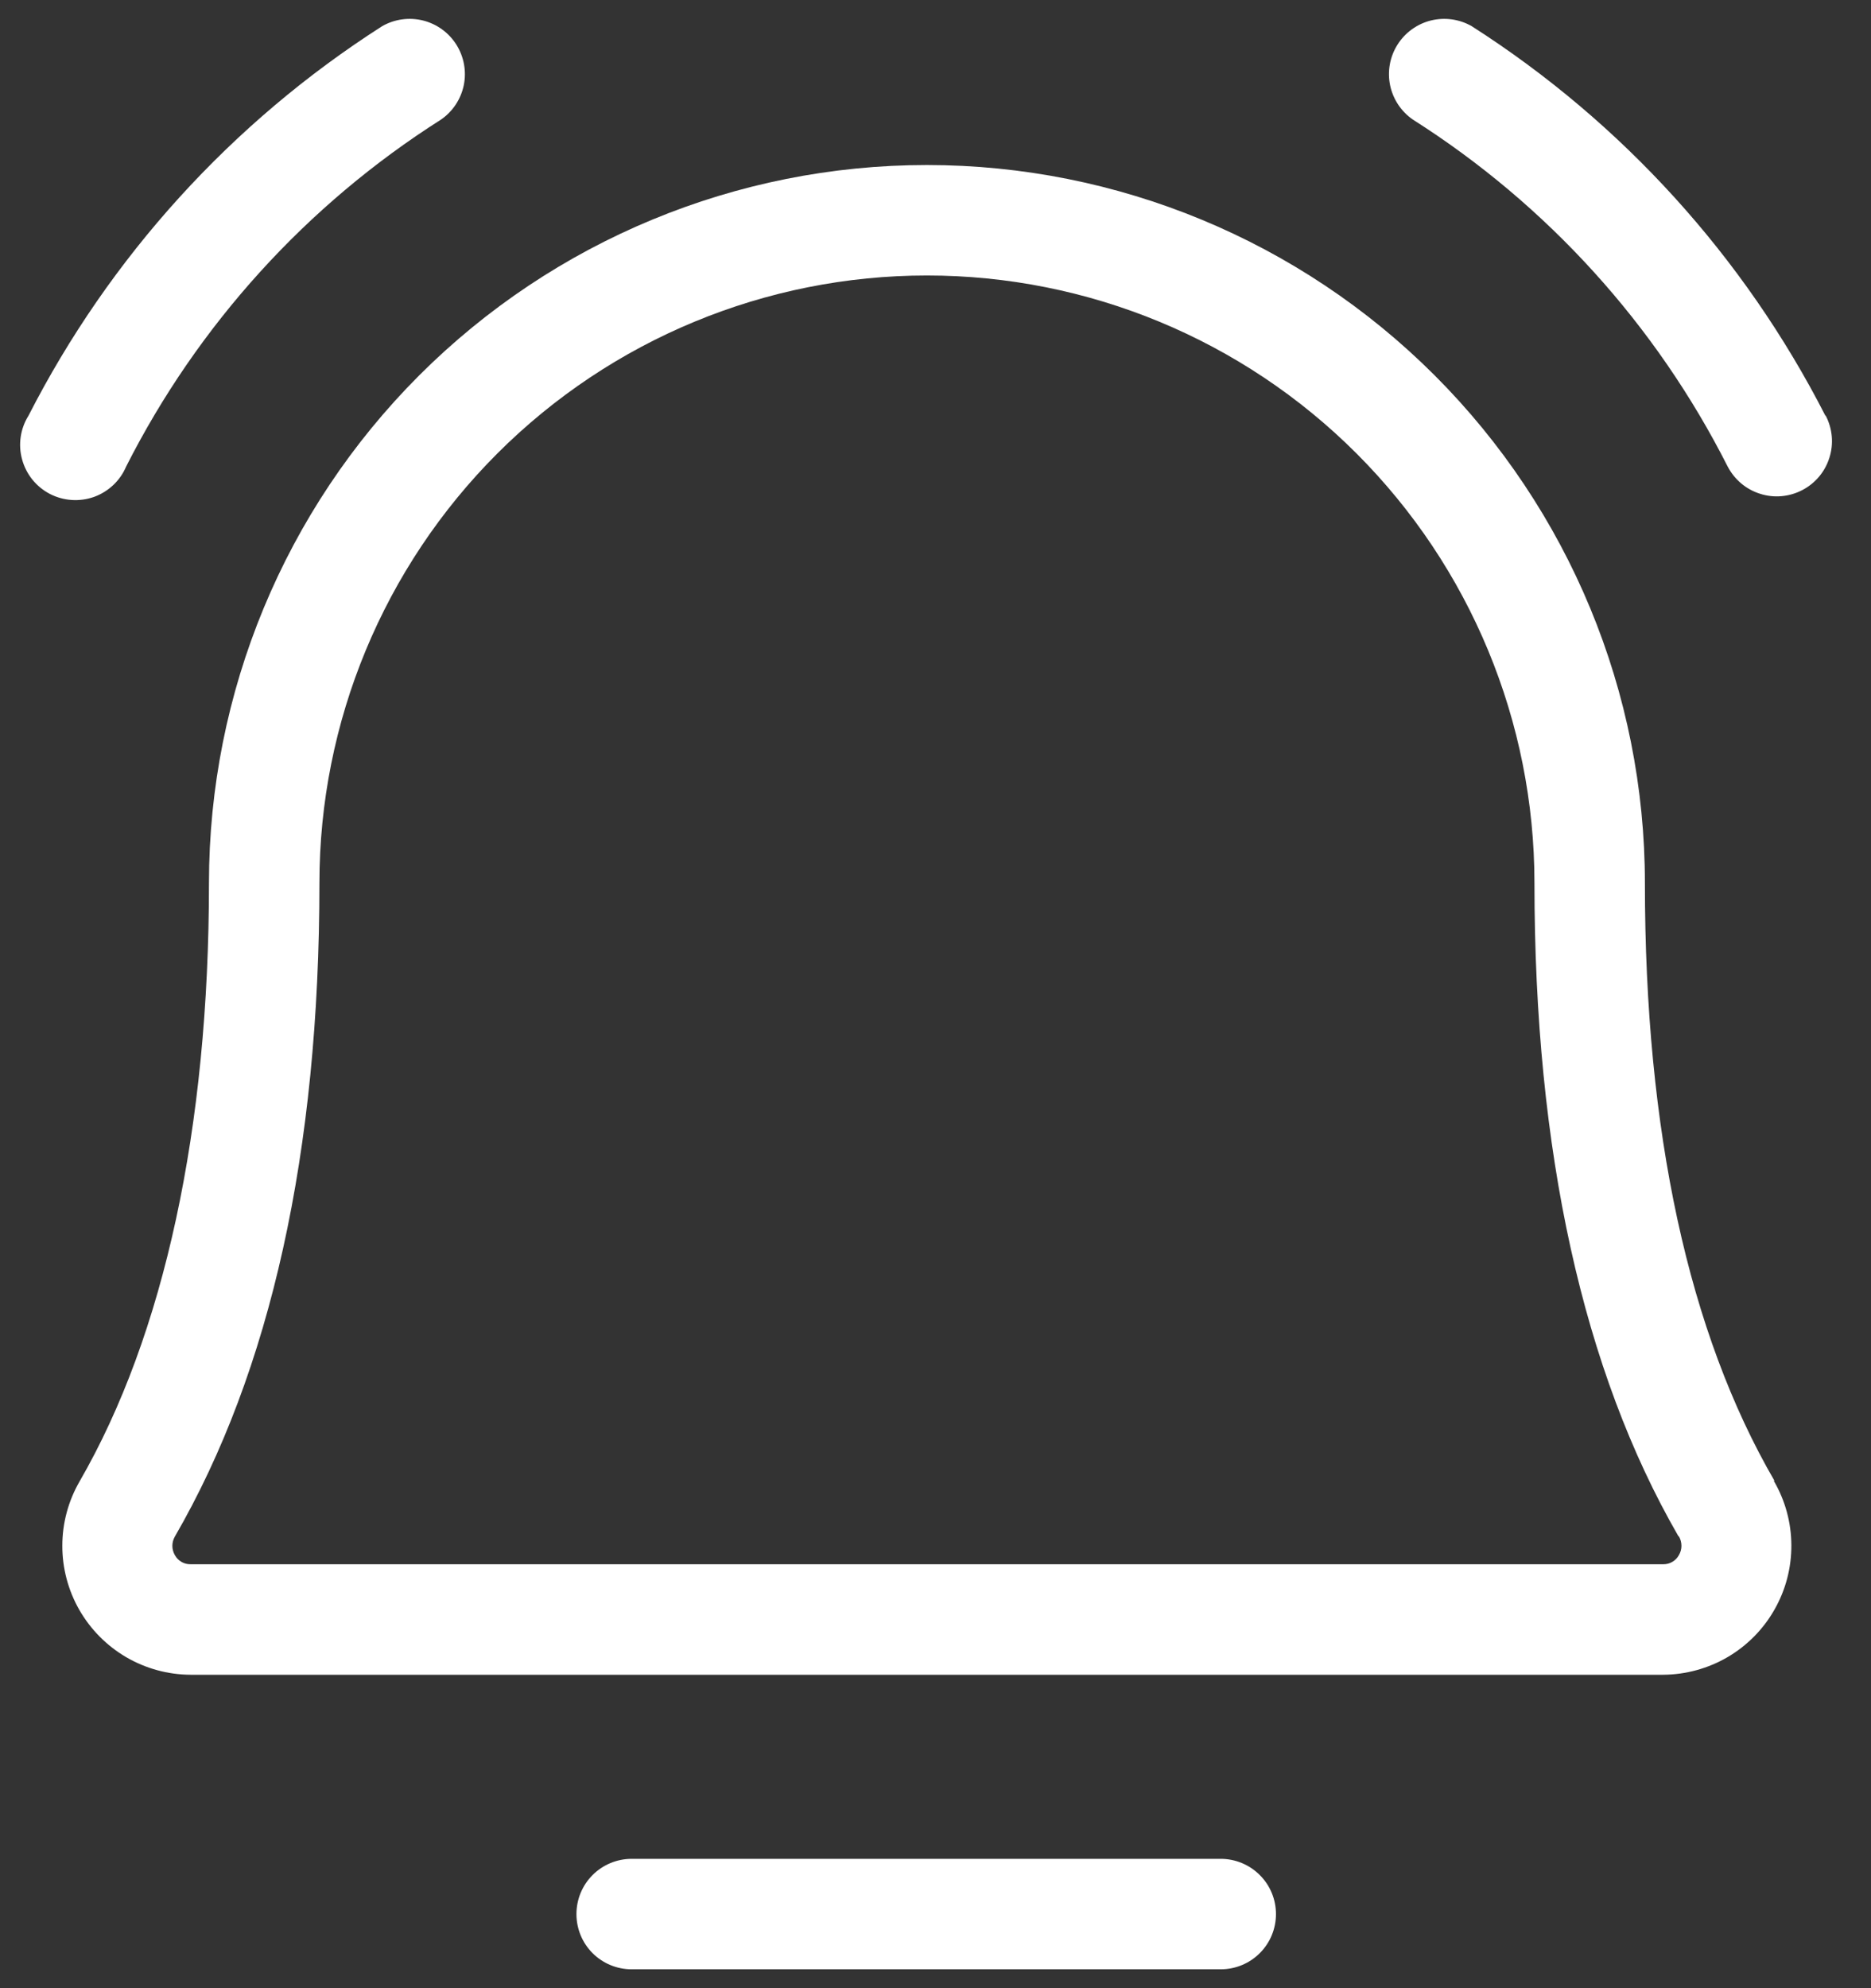 <svg width="32" height="34" viewBox="0 0 32 34" fill="none" xmlns="http://www.w3.org/2000/svg">
<rect x="0" y="0" width="32" height="34" fill="#333333" stroke="none"/>
<path d="M21.823 32.733C21.823 32.983 21.724 33.224 21.546 33.401C21.369 33.578 21.129 33.677 20.878 33.677H10.803C10.553 33.677 10.312 33.578 10.135 33.401C9.958 33.224 9.859 32.983 9.859 32.733C9.859 32.482 9.958 32.242 10.135 32.065C10.312 31.888 10.553 31.788 10.803 31.788H20.878C21.129 31.788 21.369 31.888 21.546 32.065C21.724 32.242 21.823 32.482 21.823 32.733ZM31.22 7.109C29.831 4.392 27.744 2.093 25.173 0.449C24.962 0.327 24.711 0.292 24.474 0.35C24.237 0.409 24.032 0.557 23.902 0.763C23.771 0.97 23.726 1.218 23.775 1.458C23.825 1.697 23.964 1.907 24.166 2.046C26.461 3.503 28.321 5.553 29.549 7.979C29.607 8.089 29.685 8.187 29.78 8.267C29.875 8.347 29.985 8.407 30.103 8.444C30.221 8.482 30.346 8.496 30.469 8.485C30.593 8.474 30.713 8.439 30.823 8.382C30.933 8.325 31.031 8.247 31.111 8.152C31.191 8.057 31.251 7.947 31.288 7.829C31.326 7.711 31.34 7.586 31.329 7.462C31.318 7.339 31.283 7.219 31.226 7.109H31.22ZM2.157 7.979C3.386 5.553 5.246 3.503 7.541 2.046C7.743 1.907 7.882 1.697 7.932 1.458C7.981 1.218 7.935 0.97 7.805 0.763C7.675 0.557 7.47 0.409 7.233 0.35C6.996 0.292 6.745 0.327 6.534 0.449C3.963 2.093 1.876 4.392 0.487 7.109C0.418 7.219 0.373 7.342 0.354 7.471C0.335 7.6 0.343 7.731 0.378 7.857C0.412 7.982 0.472 8.1 0.553 8.201C0.635 8.302 0.737 8.386 0.852 8.446C0.968 8.506 1.094 8.541 1.224 8.55C1.354 8.559 1.484 8.541 1.607 8.498C1.729 8.454 1.841 8.385 1.936 8.296C2.031 8.207 2.106 8.099 2.157 7.979ZM30.337 25.323C30.532 25.657 30.636 26.036 30.638 26.423C30.64 26.81 30.541 27.19 30.349 27.526C30.158 27.863 29.881 28.142 29.548 28.338C29.214 28.533 28.834 28.637 28.448 28.64H3.259C2.873 28.638 2.495 28.535 2.161 28.341C1.827 28.146 1.551 27.868 1.358 27.533C1.166 27.198 1.065 26.819 1.066 26.433C1.066 26.047 1.168 25.668 1.361 25.334C2.808 22.828 3.574 19.292 3.574 15.101C3.574 11.844 4.868 8.721 7.171 6.418C9.474 4.116 12.597 2.822 15.853 2.822C19.11 2.822 22.233 4.116 24.536 6.418C26.839 8.721 28.133 11.844 28.133 15.101C28.133 19.352 28.879 22.79 30.349 25.323H30.337ZM28.704 26.267C27.076 23.445 26.244 19.688 26.244 15.101C26.244 12.345 25.149 9.703 23.2 7.754C21.252 5.806 18.609 4.711 15.853 4.711C13.098 4.711 10.455 5.806 8.507 7.754C6.558 9.703 5.463 12.345 5.463 15.101C5.463 19.692 4.631 23.445 2.99 26.278C2.963 26.326 2.948 26.38 2.948 26.436C2.948 26.491 2.963 26.545 2.99 26.593C3.016 26.641 3.055 26.681 3.102 26.709C3.149 26.737 3.203 26.751 3.258 26.75H28.448C28.502 26.751 28.556 26.737 28.603 26.709C28.651 26.681 28.689 26.641 28.715 26.593C28.743 26.545 28.758 26.491 28.758 26.436C28.758 26.381 28.744 26.326 28.717 26.278L28.704 26.267Z" fill="white"/>
</svg>
